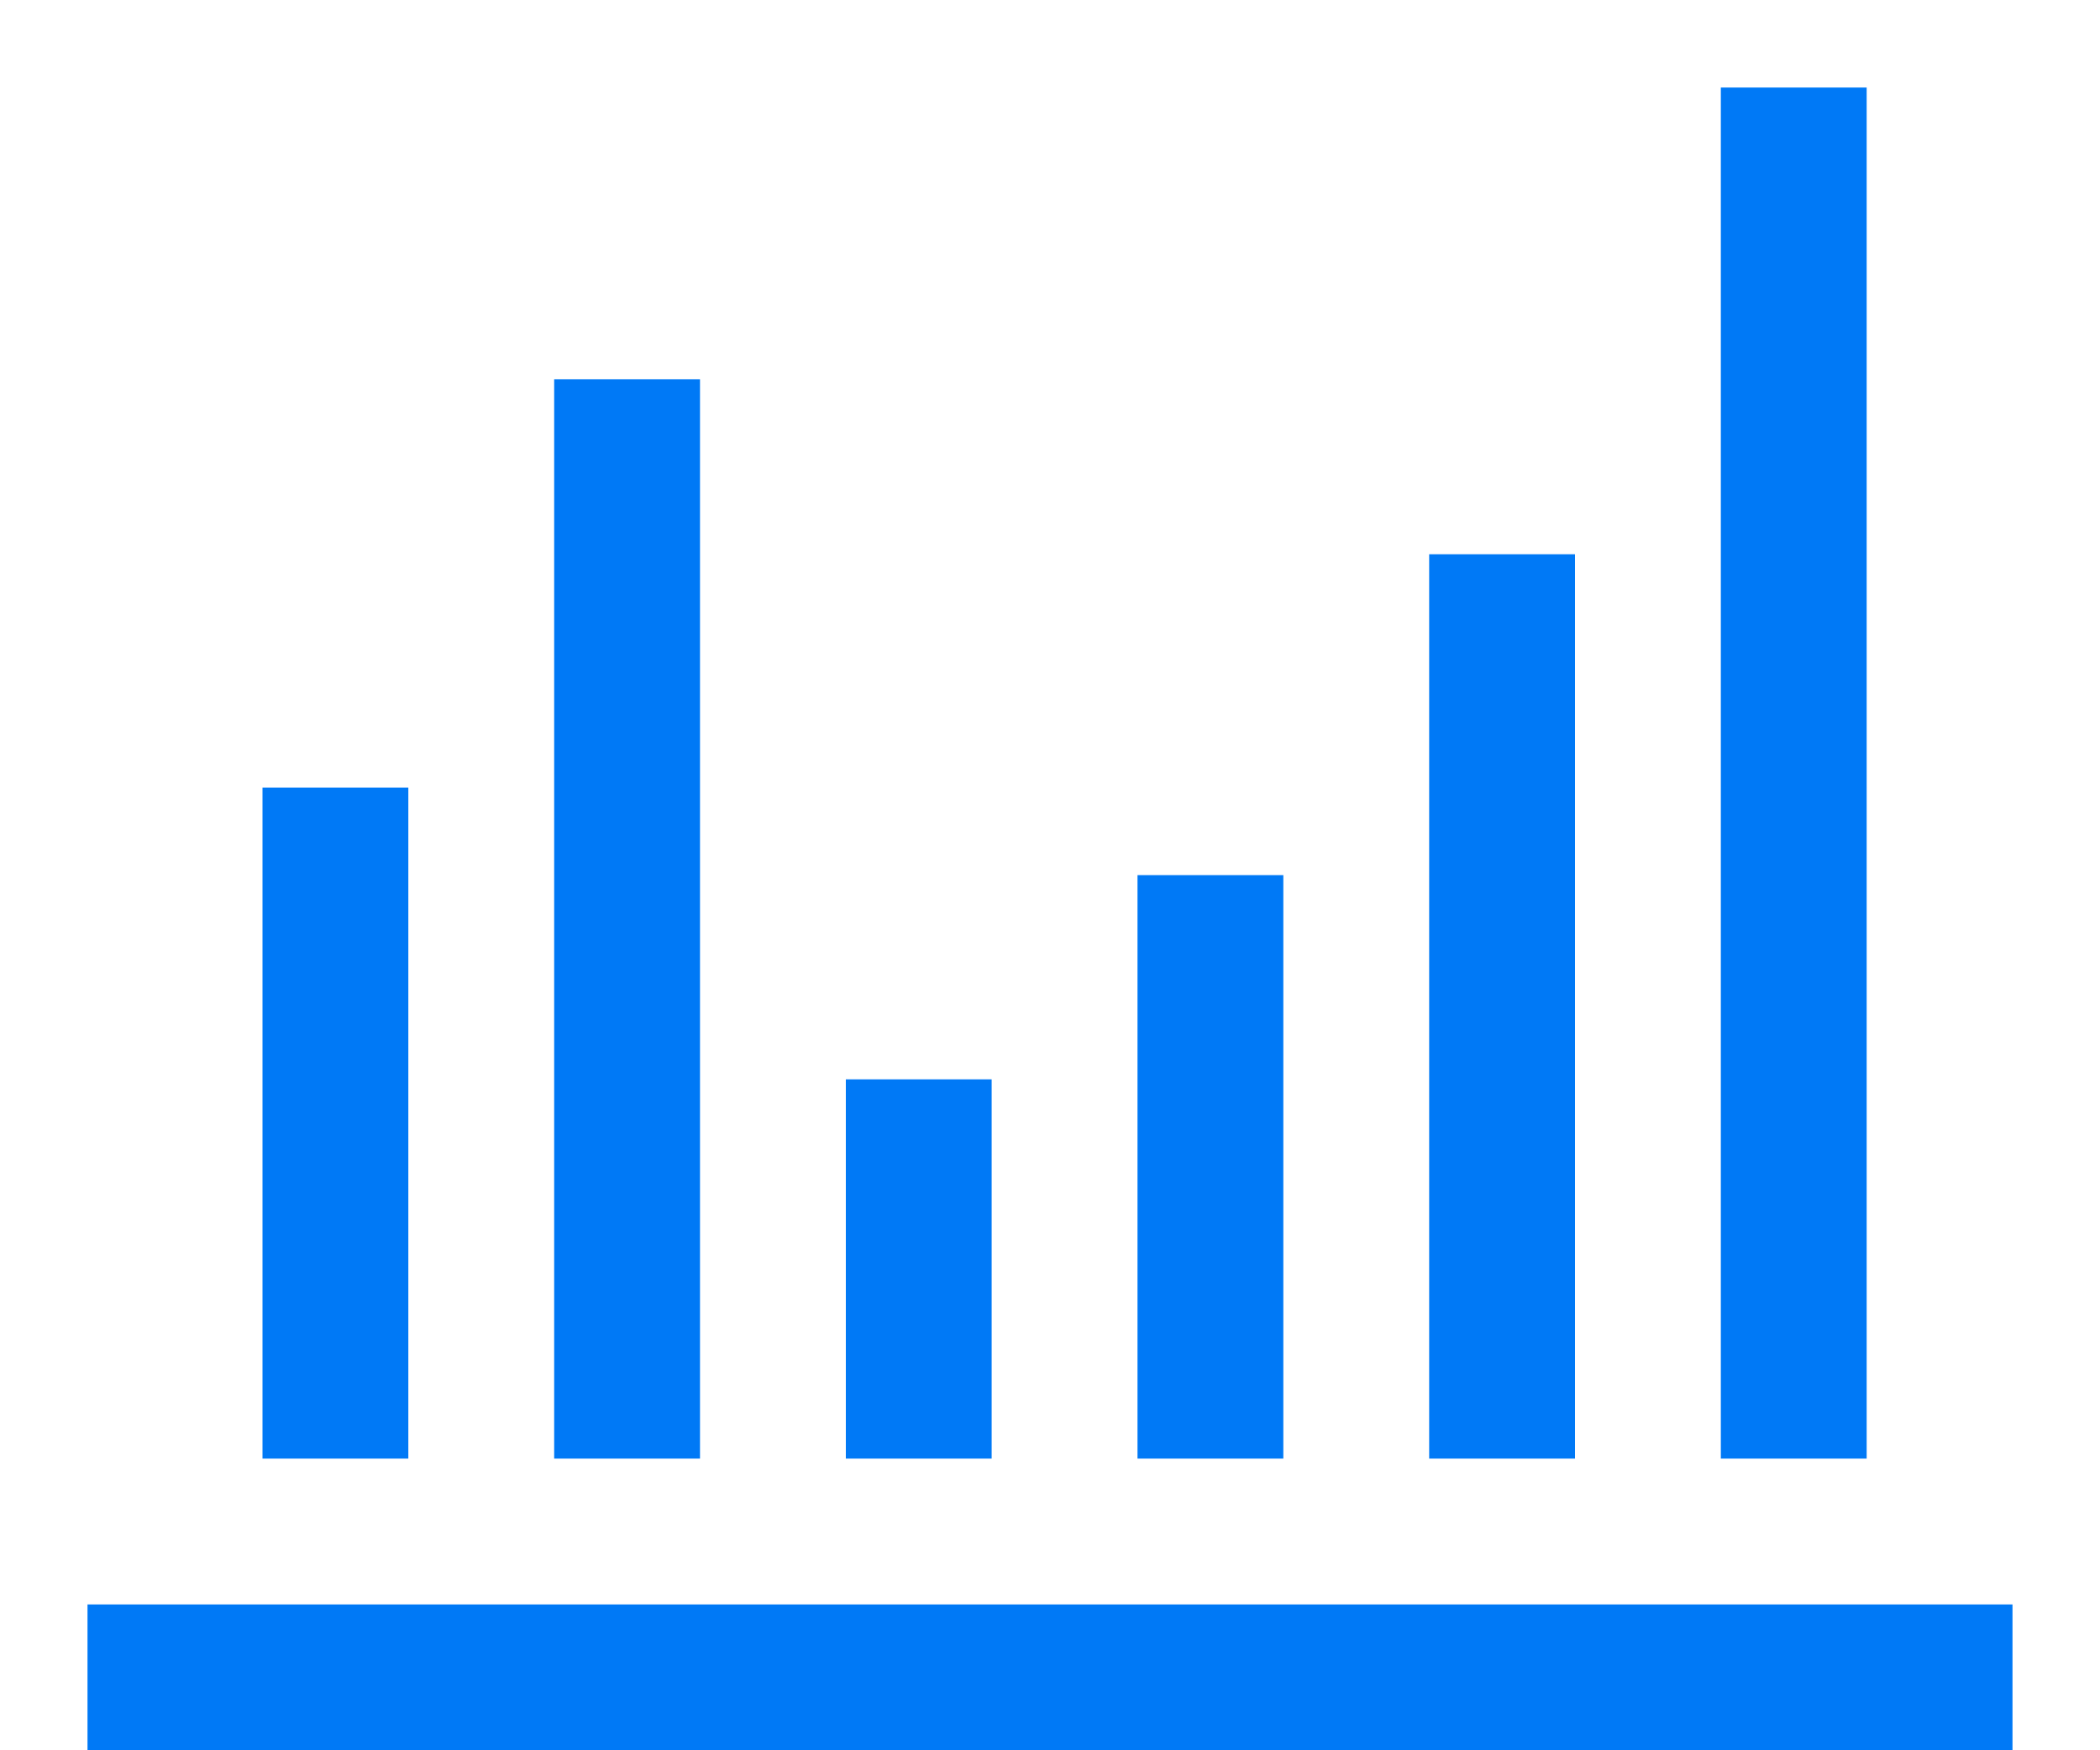 <svg xmlns="http://www.w3.org/2000/svg" viewBox="0 0 72 60"><defs><style>.a{fill:none;}.b{fill:#0079f6;fill-rule:evenodd;}</style></defs><title>20</title><rect class="a" width="72" height="60"/><path class="b" d="M3,60V55H69v5ZM9,50V27h5V50Zm10,0V13h5V50Zm10,0V37h5V50Zm10,0V30h5V50Zm10,0V19h5V50Zm10,0V3h5V50Z"/></svg>